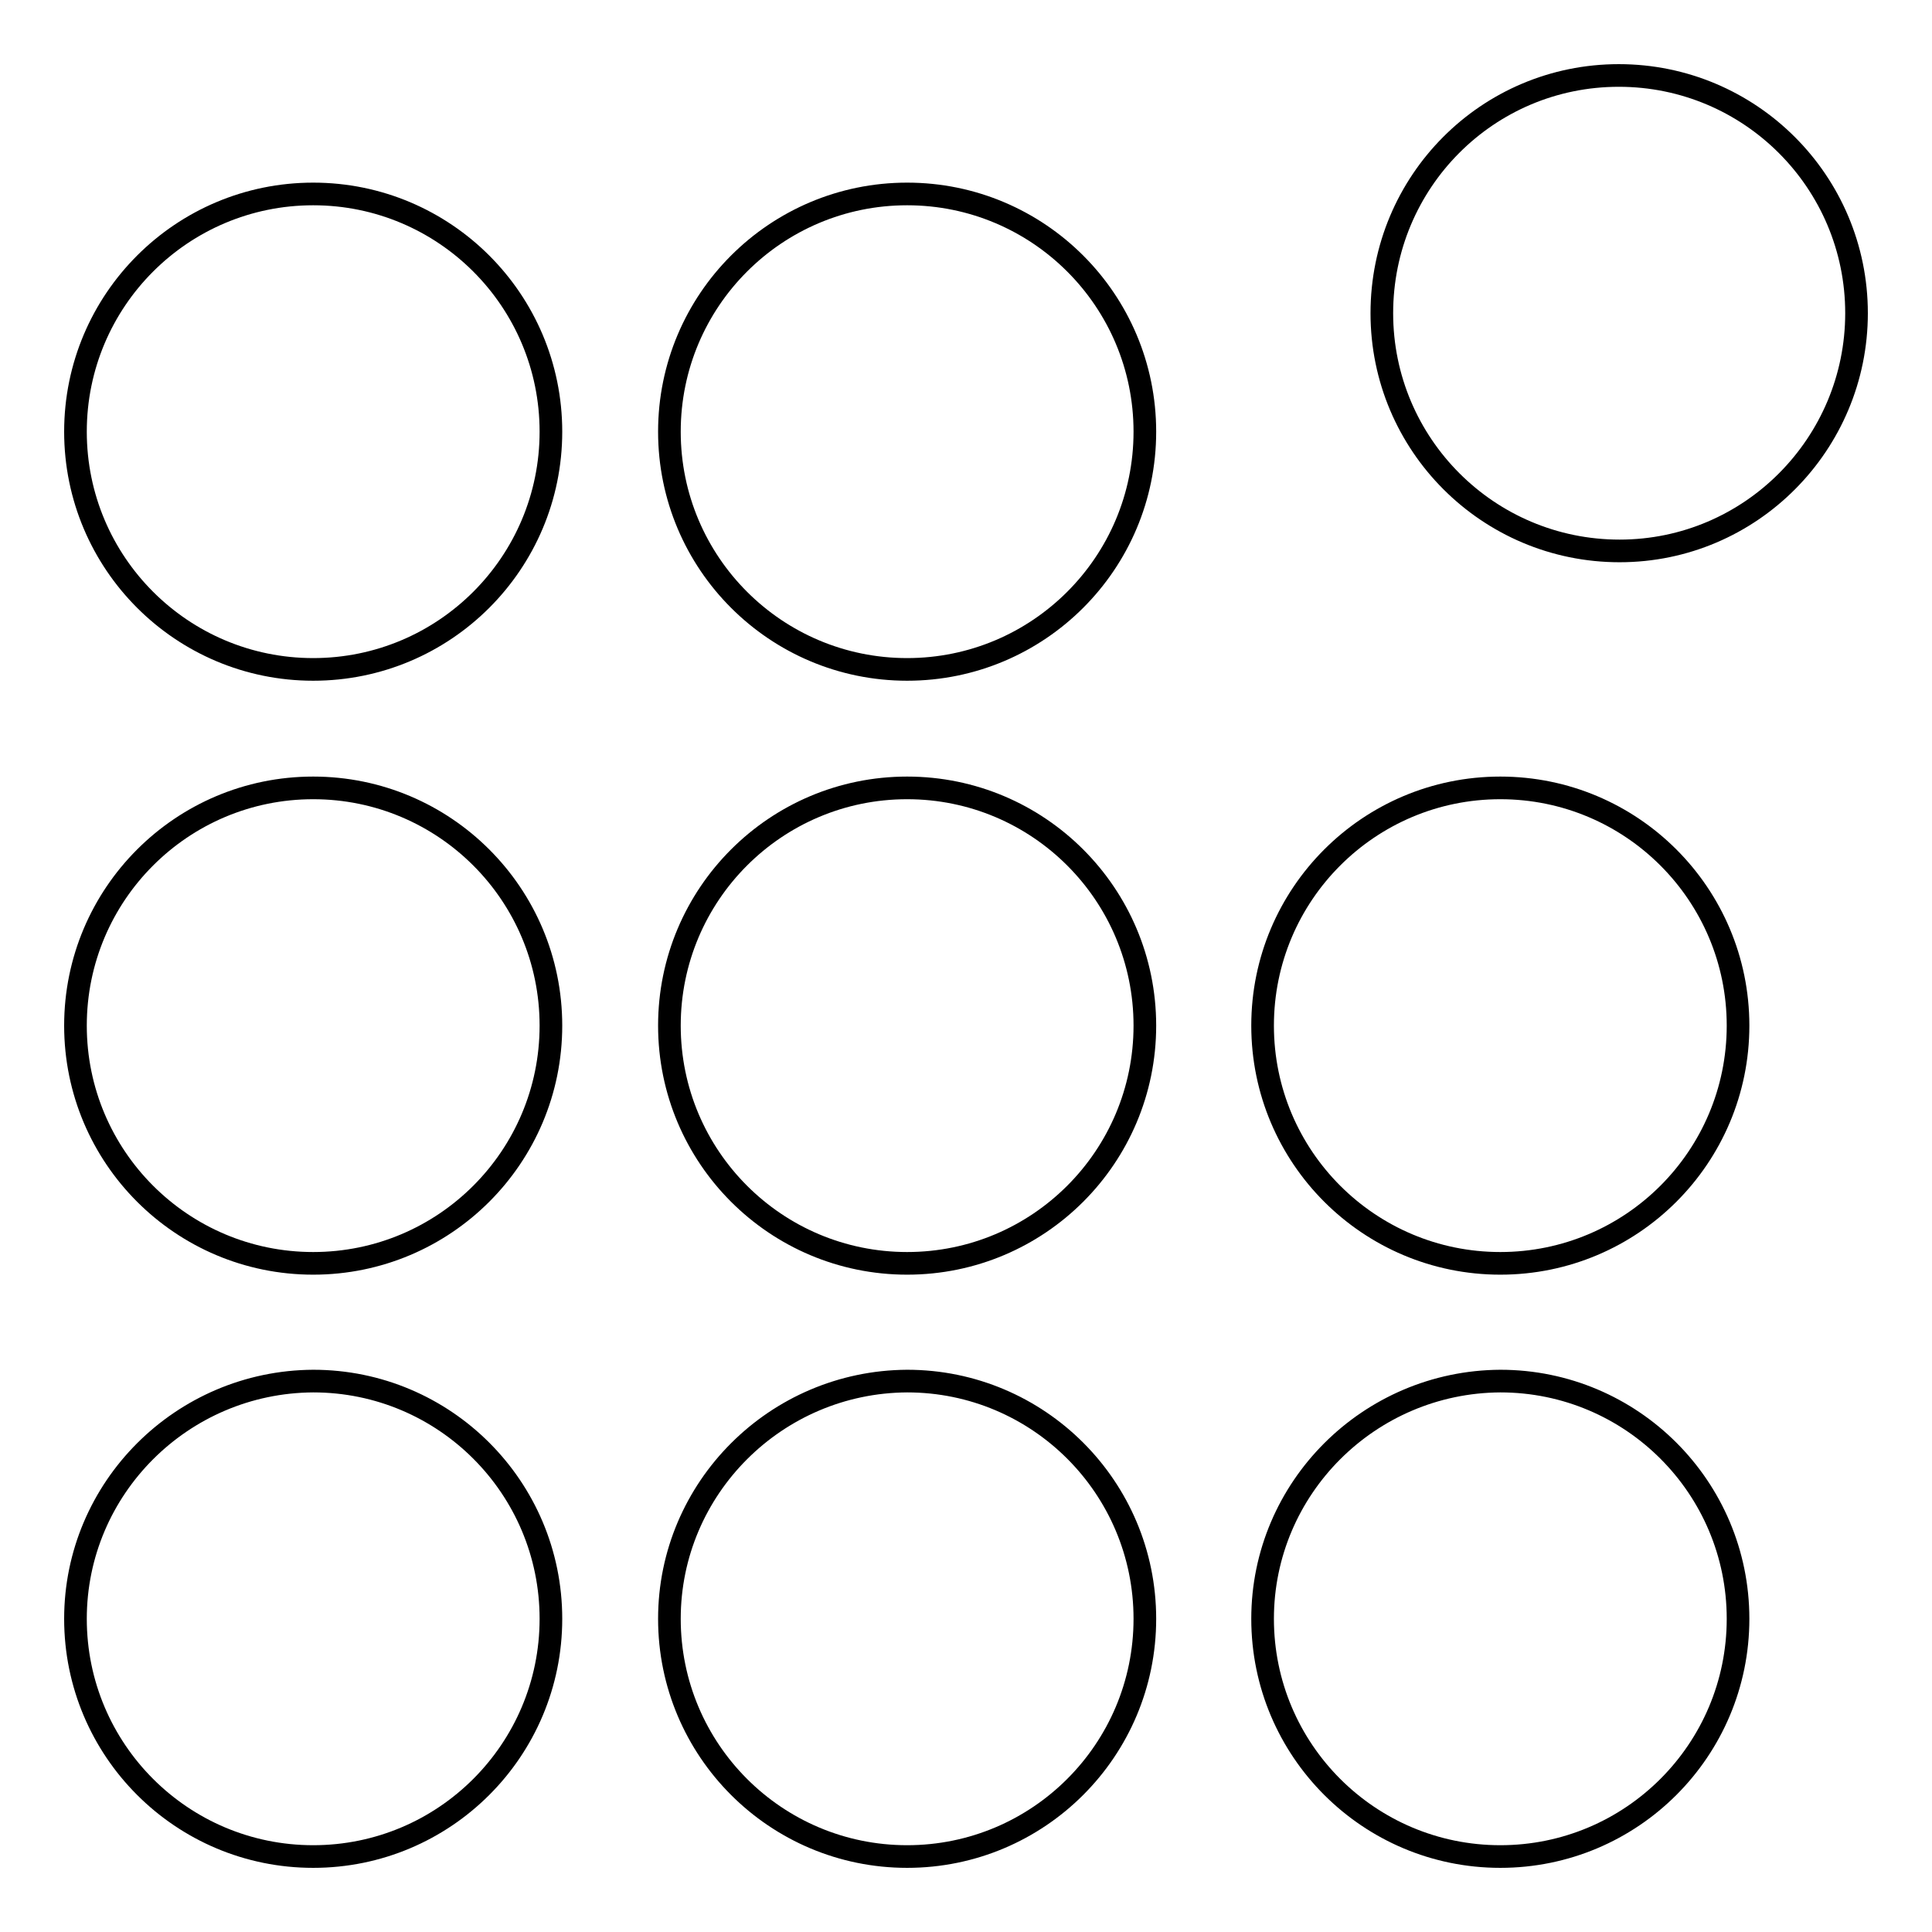 <?xml version="1.0" encoding="utf-8"?>
<!-- Svg Vector Icons : http://www.onlinewebfonts.com/icon -->
<!DOCTYPE svg PUBLIC "-//W3C//DTD SVG 1.1//EN" "http://www.w3.org/Graphics/SVG/1.1/DTD/svg11.dtd">
<svg version="1.1" xmlns="http://www.w3.org/2000/svg" xmlns:xlink="http://www.w3.org/1999/xlink" x="0px" y="0px" viewBox="0 0 256 256" enable-background="new 0 0 256 256" xml:space="preserve">
<g><g><path stroke-width="3" fill-opacity="0" stroke="#000000"  d="M10,57.2c0,17.4,14.1,31.5,31.5,31.5c17.4,0,31.5-14.1,31.5-31.5c0-17.4-14.1-31.5-31.5-31.5C24.1,25.7,10,39.8,10,57.2z"/><path stroke-width="3" fill-opacity="0" stroke="#000000"  d="M88.7,57.2c0,17.4,14.1,31.5,31.5,31.5c17.4,0,31.5-14.1,31.5-31.5c0-17.4-14.1-31.5-31.5-31.5C102.8,25.7,88.7,39.8,88.7,57.2z"/><path stroke-width="3" fill-opacity="0" stroke="#000000"  d="M183.1,41.5c0,17.4,14.1,31.5,31.5,31.5S246,58.8,246,41.5c0-17.4-14.1-31.5-31.5-31.5S183.1,24.1,183.1,41.5z"/><path stroke-width="3" fill-opacity="0" stroke="#000000"  d="M10,135.9c0,17.4,14.1,31.5,31.5,31.5c17.4,0,31.5-14.1,31.5-31.5c0-17.4-14.1-31.5-31.5-31.5C24.1,104.4,10,118.5,10,135.9z"/><path stroke-width="3" fill-opacity="0" stroke="#000000"  d="M88.7,135.9c0,17.4,14.1,31.5,31.5,31.5c17.4,0,31.5-14.1,31.5-31.5c0-17.4-14.1-31.5-31.5-31.5C102.8,104.4,88.7,118.5,88.7,135.9z"/><path stroke-width="3" fill-opacity="0" stroke="#000000"  d="M167.3,135.9c0,17.4,14.1,31.5,31.5,31.5c17.4,0,31.5-14.1,31.5-31.5c0-17.4-14.1-31.5-31.5-31.5C181.4,104.4,167.3,118.5,167.3,135.9z"/><path stroke-width="3" fill-opacity="0" stroke="#000000"  d="M10,214.5c0,17.4,14.1,31.5,31.5,31.5c17.4,0,31.5-14.1,31.5-31.5s-14.1-31.5-31.5-31.5C24.1,183.1,10,197.2,10,214.5z"/><path stroke-width="3" fill-opacity="0" stroke="#000000"  d="M88.7,214.5c0,17.4,14.1,31.5,31.5,31.5c17.4,0,31.5-14.1,31.5-31.5s-14.1-31.5-31.5-31.5C102.8,183.1,88.7,197.2,88.7,214.5z"/><path stroke-width="3" fill-opacity="0" stroke="#000000"  d="M167.3,214.5c0,17.4,14.1,31.5,31.5,31.5c17.4,0,31.5-14.1,31.5-31.5s-14.1-31.5-31.5-31.5C181.4,183.1,167.3,197.2,167.3,214.5z"/></g></g>
</svg>